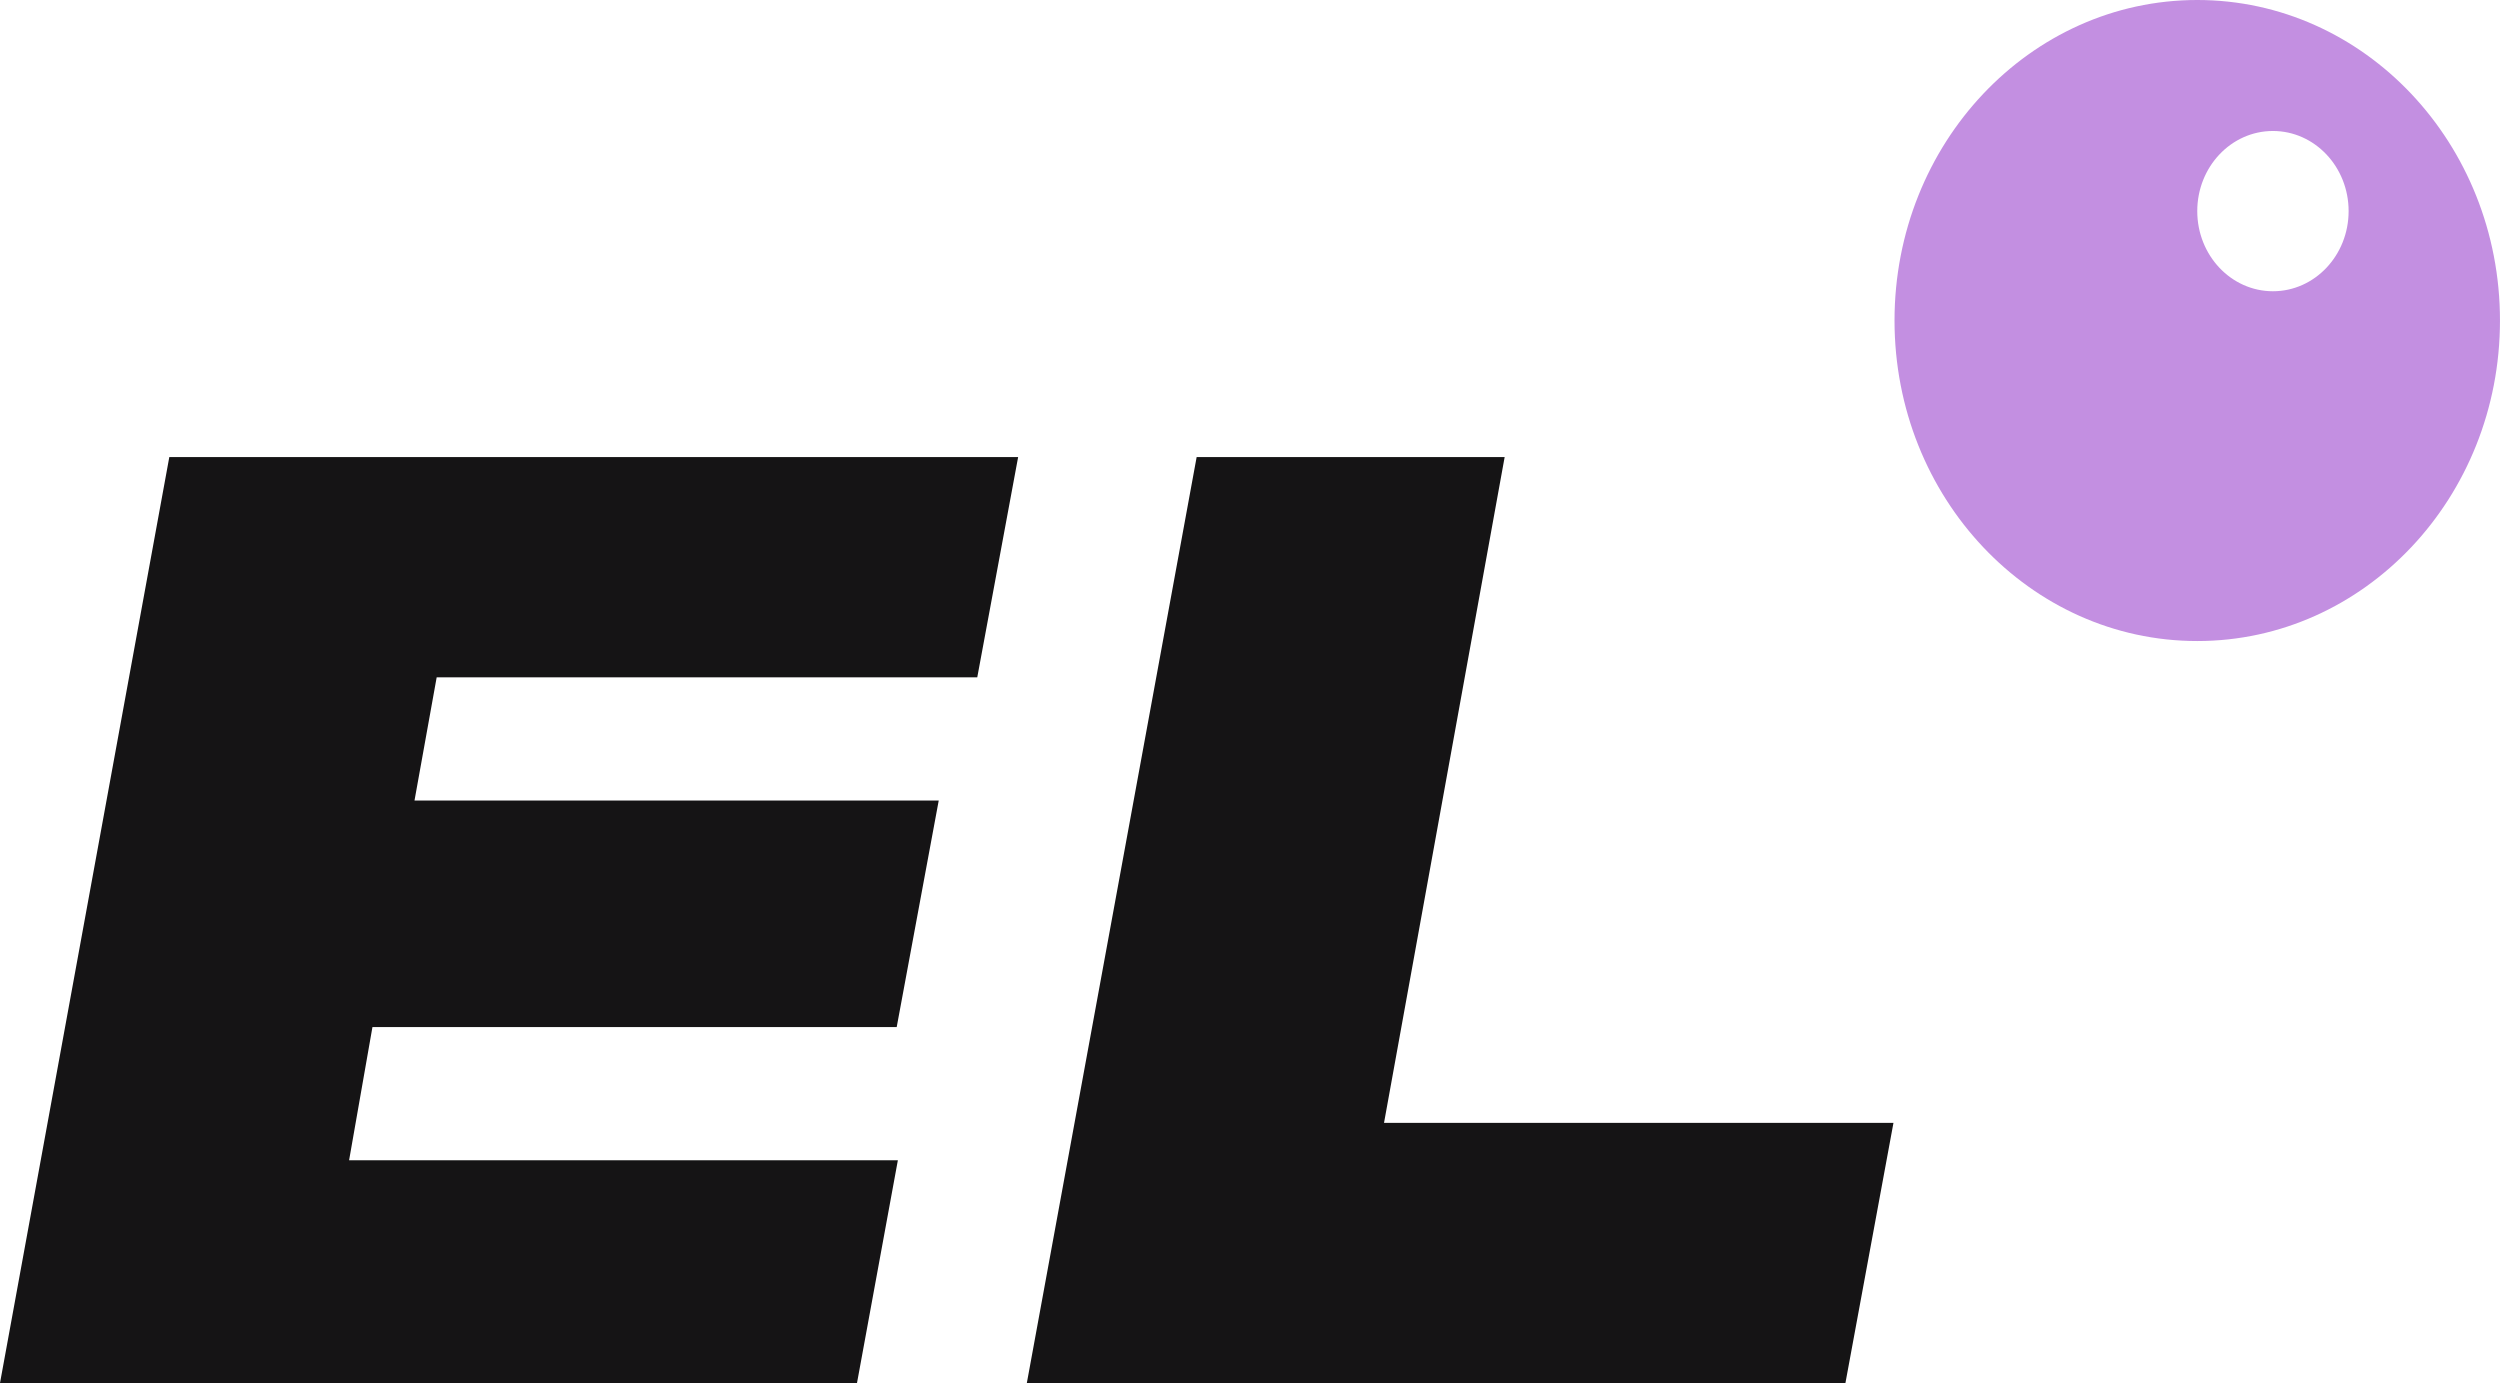 <?xml version="1.0" encoding="UTF-8"?> <svg xmlns="http://www.w3.org/2000/svg" width="94" height="52" viewBox="0 0 94 52" fill="none"><path d="M6.366 17.186H38.282L36.745 25.468H16.419L15.585 30.101H35.296L33.716 38.618H14.004L13.126 43.625H33.76L32.223 52.002H0L6.366 17.186Z" fill="#151415"></path><path fill-rule="evenodd" clip-rule="evenodd" d="M82.617 24.103C88.903 24.103 93.999 18.708 93.999 12.052C93.999 5.396 88.903 0 82.617 0C76.33 0 71.234 5.396 71.234 12.052C71.234 18.708 76.33 24.103 82.617 24.103ZM85.462 10.951C87.034 10.951 88.308 9.602 88.308 7.938C88.308 6.274 87.034 4.925 85.462 4.925C83.891 4.925 82.617 6.274 82.617 7.938C82.617 9.602 83.891 10.951 85.462 10.951Z" fill="#C38FE1"></path><path d="M56.575 17.186H44.994L38.609 52.002H69.388L71.194 42.221H52.039L56.575 17.186Z" fill="#151415"></path></svg> 